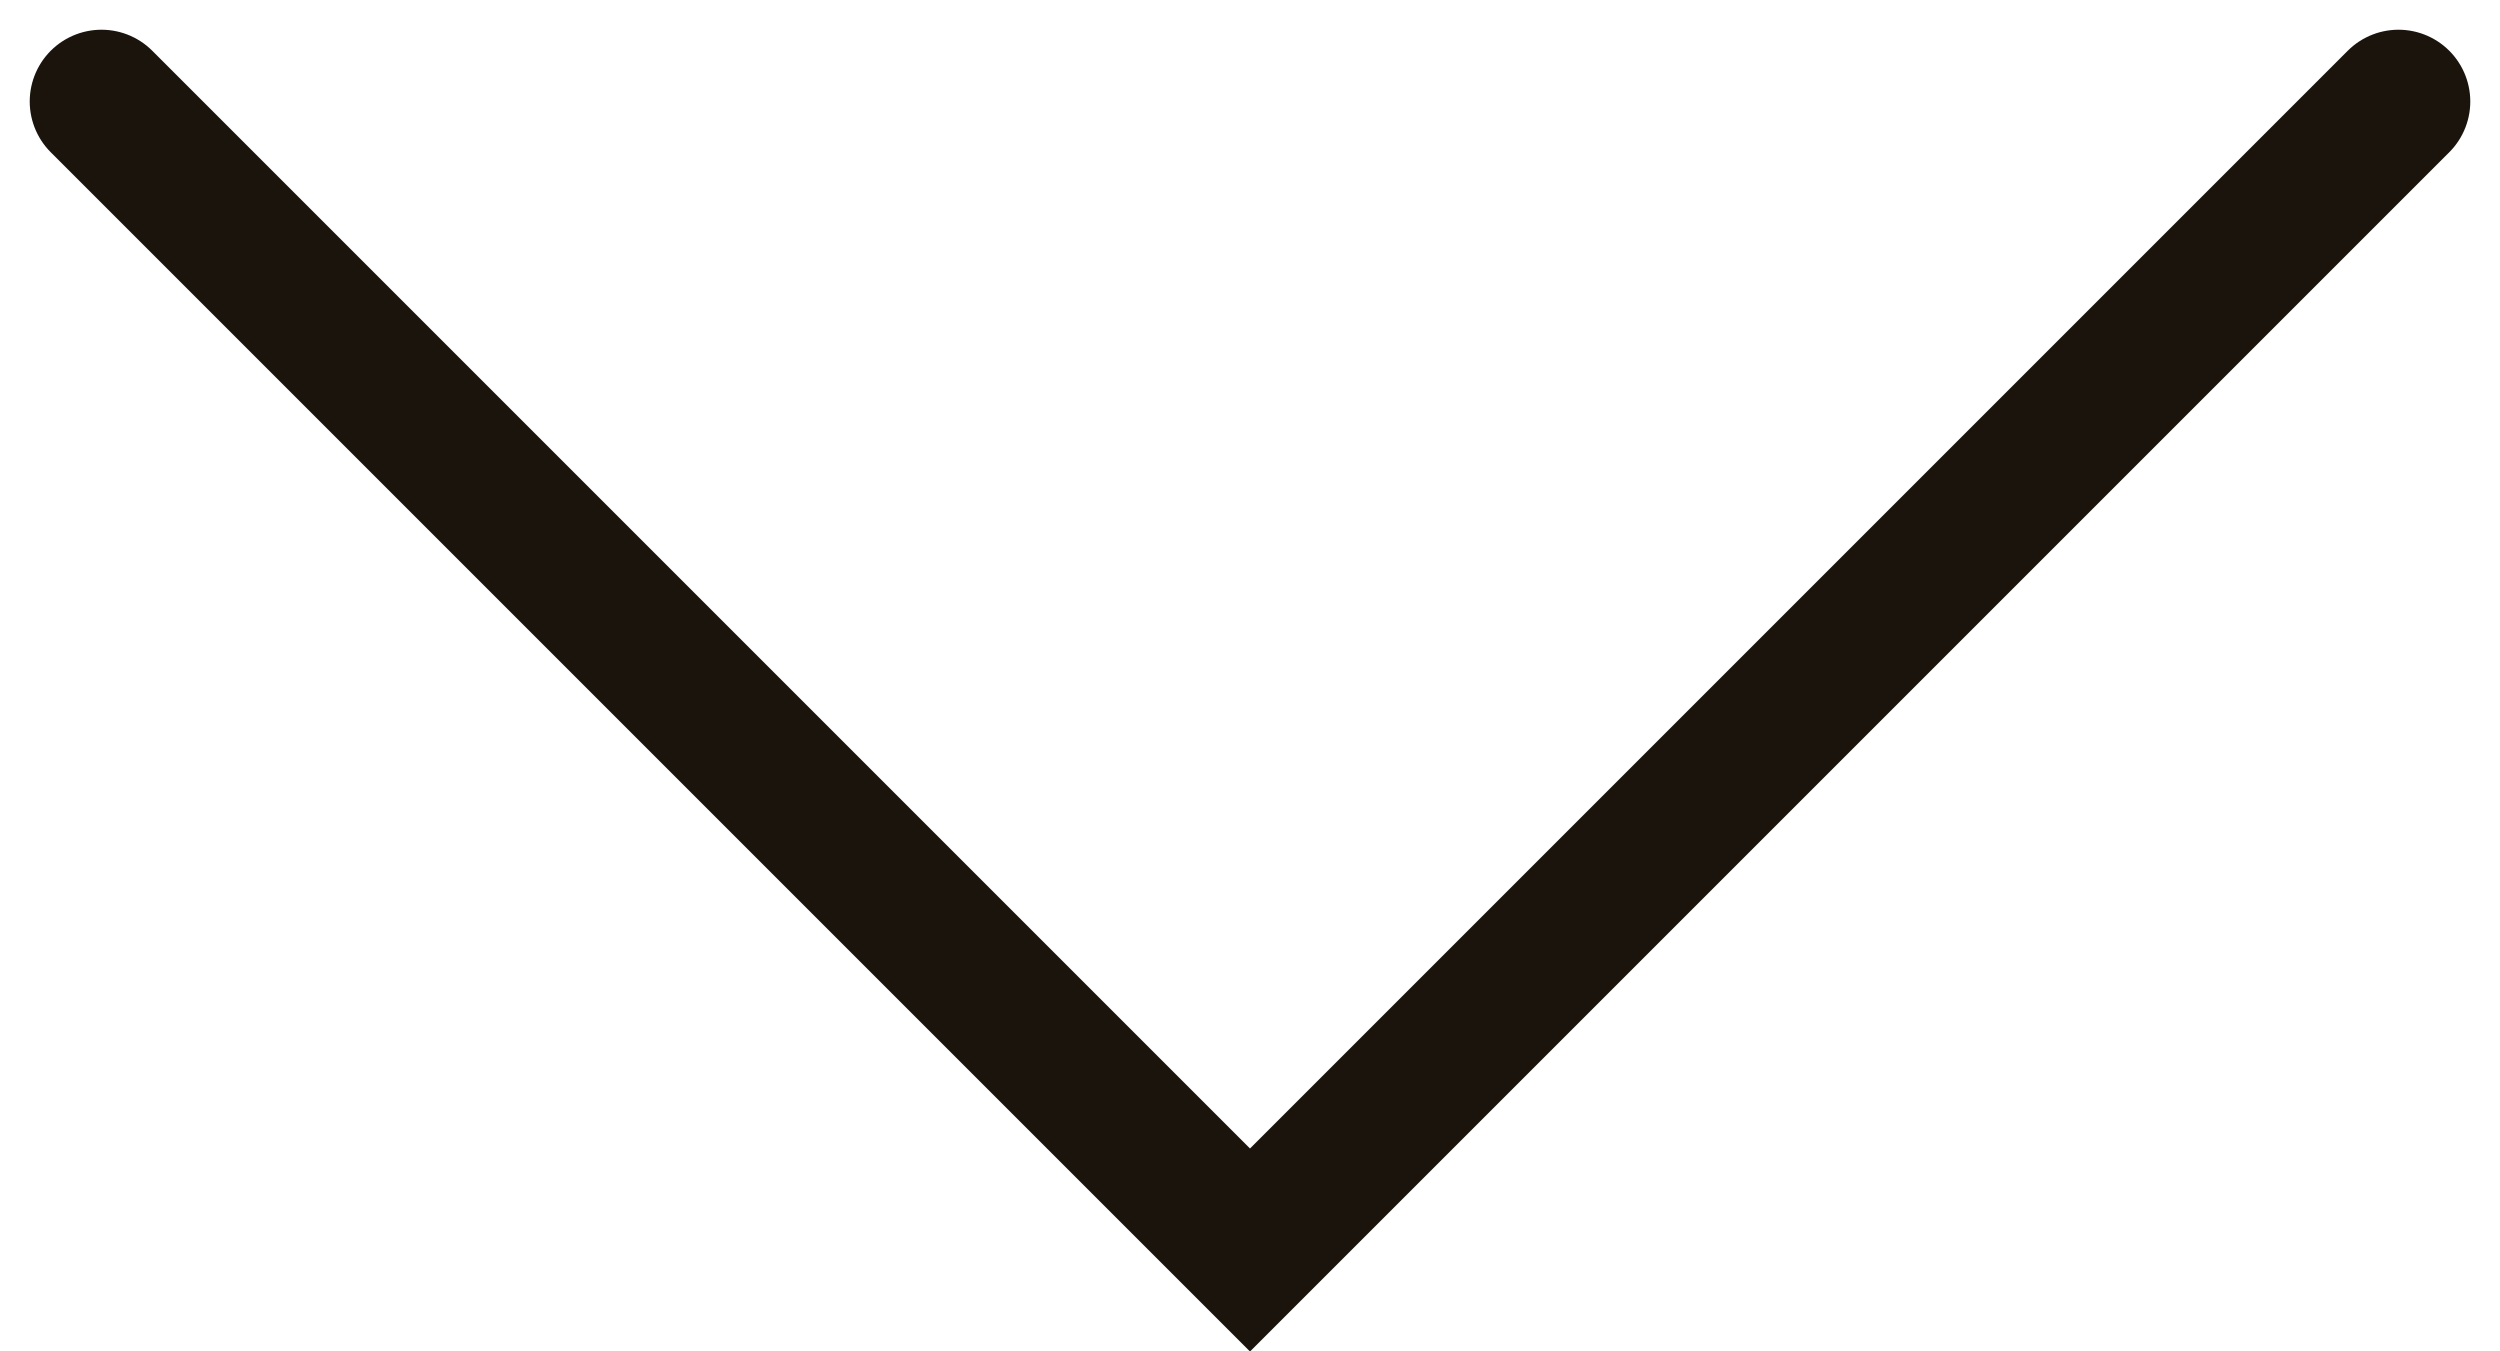 <svg xmlns="http://www.w3.org/2000/svg" width="17.414" height="9.414" viewBox="0 0 17.414 9.414">
    <defs>
        <style>
            .cls-1{fill:none;stroke:#1a140d;stroke-linecap:round}
        </style>
    </defs>
    <path id="_" d="M0 0l8 8-8 8" class="cls-1" data-name="&gt;" transform="rotate(90 8 8.707)"/>
</svg>
